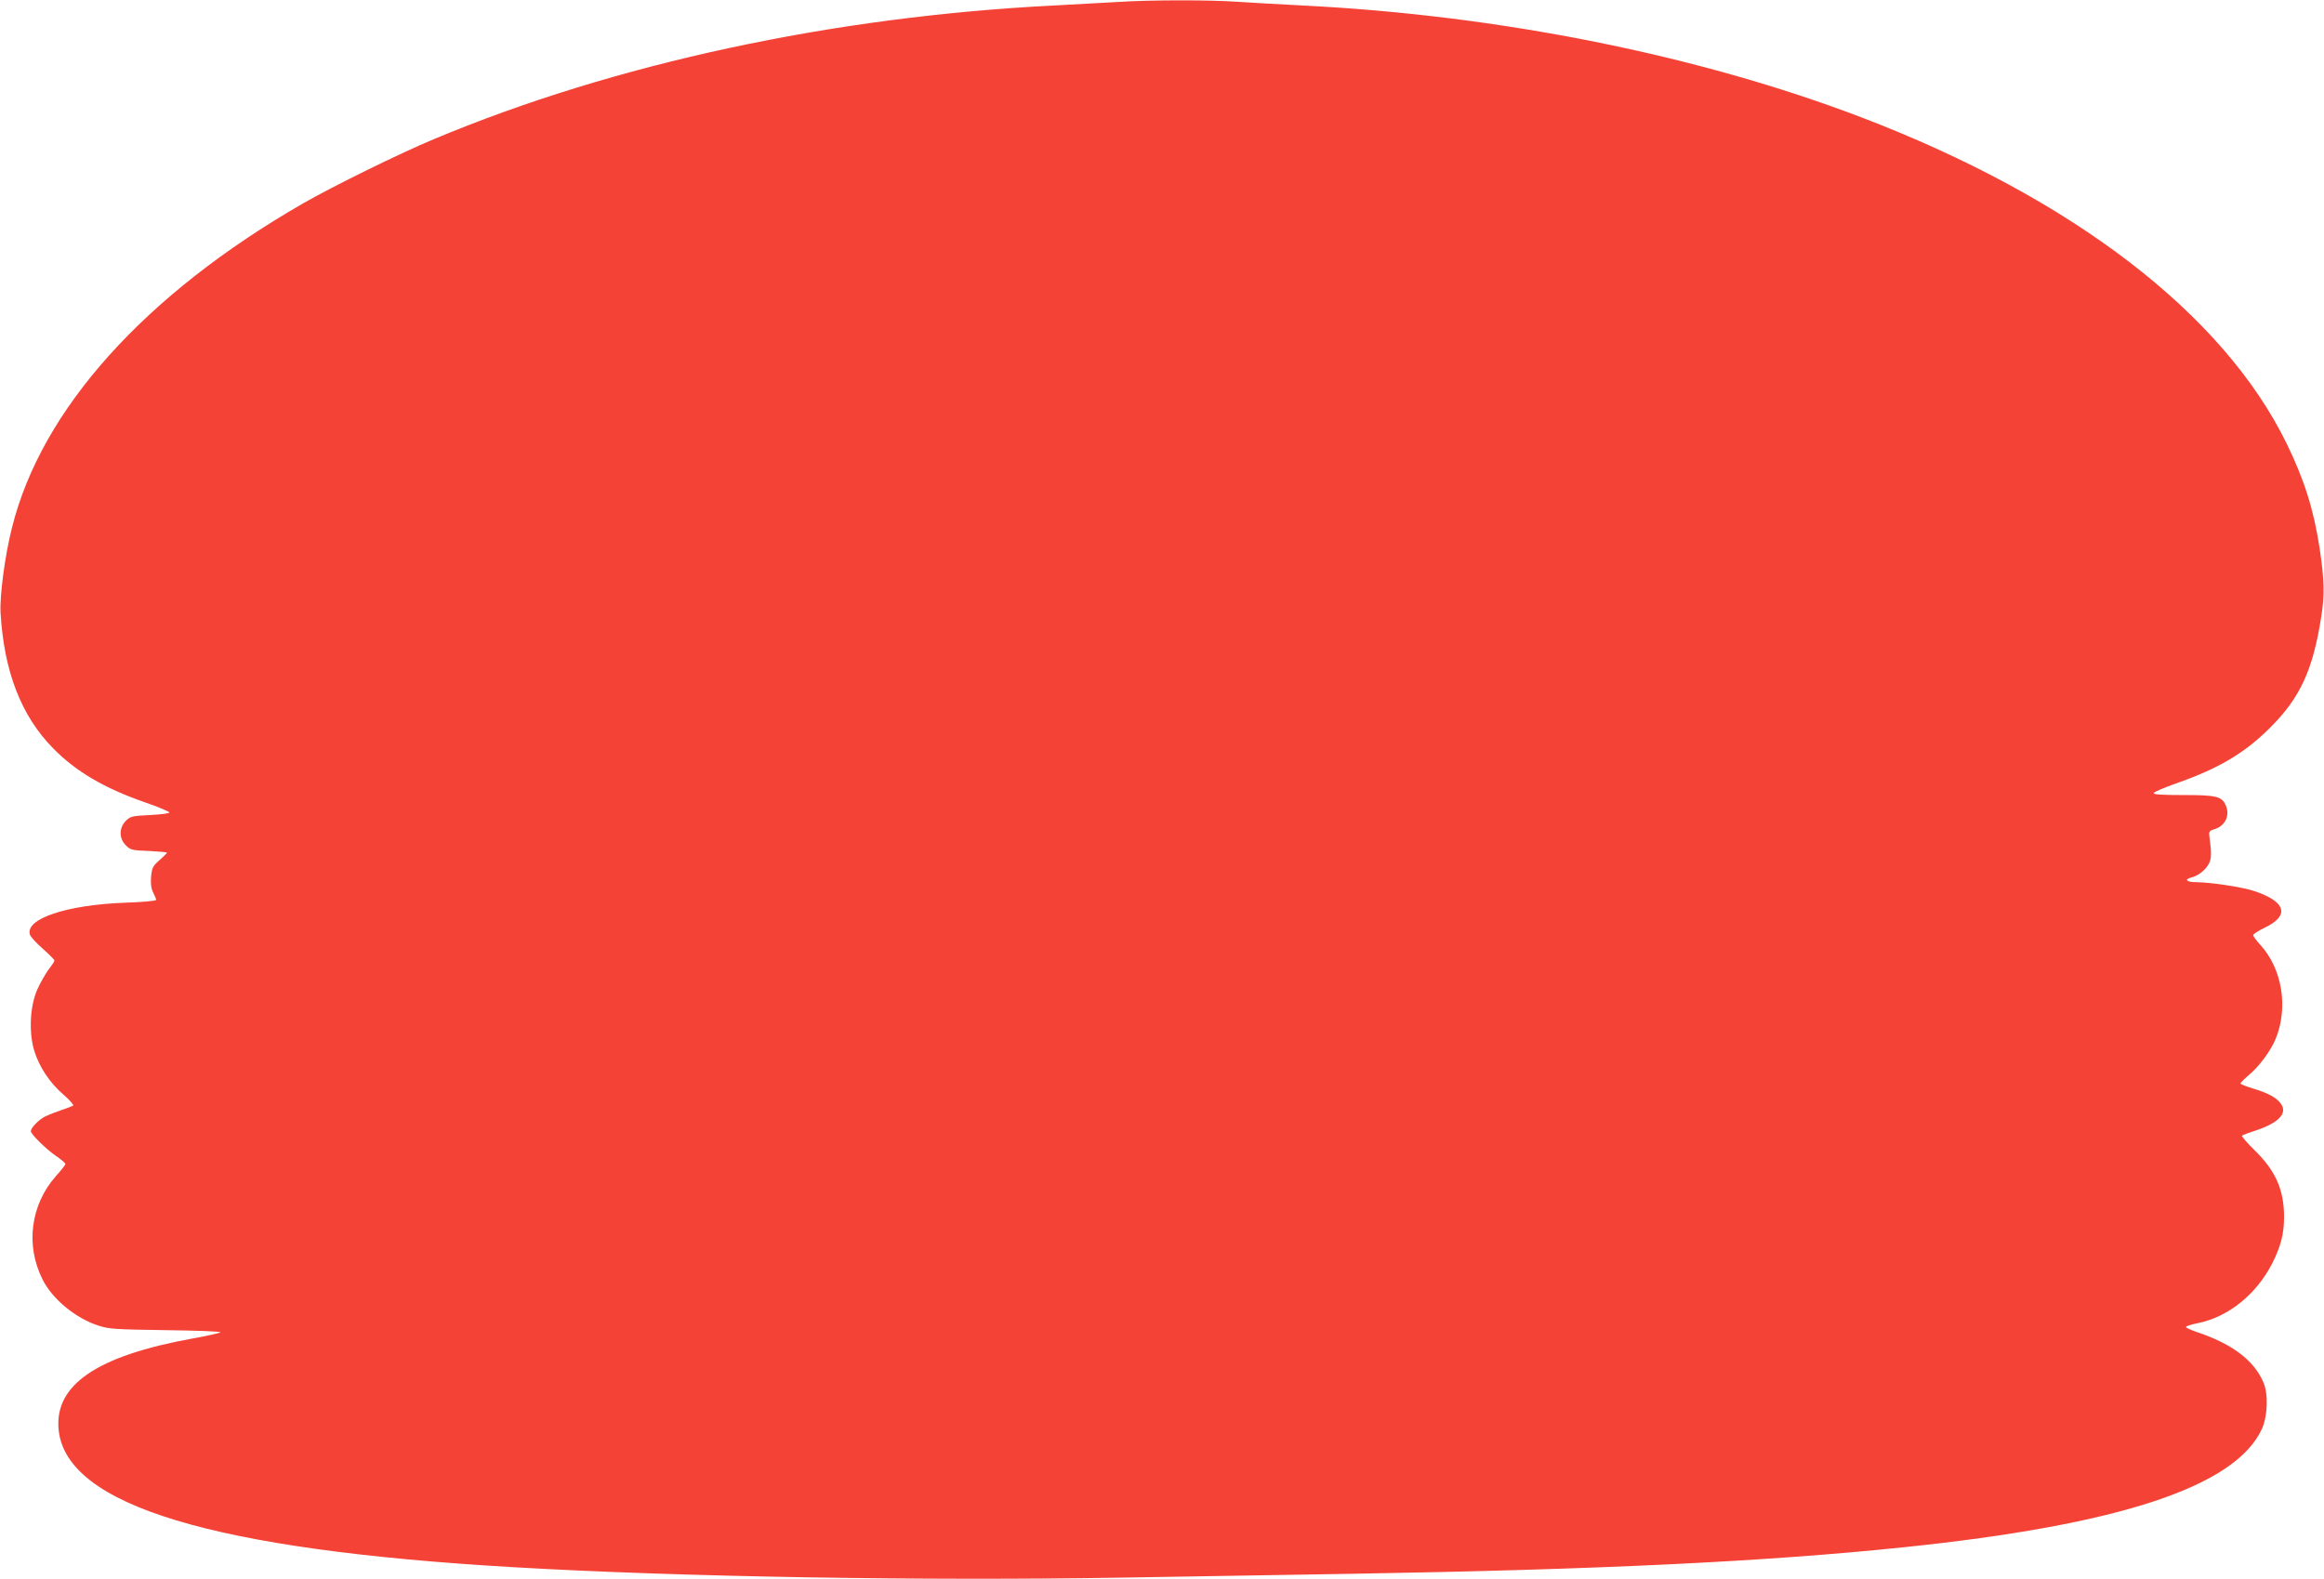 <?xml version="1.0" standalone="no"?>
<!DOCTYPE svg PUBLIC "-//W3C//DTD SVG 20010904//EN"
 "http://www.w3.org/TR/2001/REC-SVG-20010904/DTD/svg10.dtd">
<svg version="1.0" xmlns="http://www.w3.org/2000/svg"
 width="1280pt" height="870pt" viewBox="0 0 1280 870"
 preserveAspectRatio="xMidYMid meet">
<g transform="translate(0,870) scale(0.1,-0.1)"
fill="#f44336" stroke="none">
<path d="M6155 8689 c-66 -4 -221 -12 -345 -19 -1222 -61 -2426 -320 -3419
-736 -194 -81 -555 -259 -721 -354 -874 -503 -1442 -1136 -1604 -1787 -39
-153 -68 -376 -63 -468 19 -324 113 -568 290 -748 126 -128 281 -219 505 -297
73 -25 134 -51 135 -56 1 -5 -46 -11 -105 -14 -101 -5 -109 -7 -135 -32 -38
-39 -38 -97 0 -135 25 -25 34 -28 127 -31 55 -3 100 -7 100 -9 0 -3 -19 -22
-42 -42 -37 -33 -41 -42 -46 -92 -3 -39 1 -65 12 -87 9 -17 16 -35 16 -40 0
-5 -77 -12 -170 -15 -324 -12 -553 -89 -525 -176 3 -12 35 -46 71 -78 35 -31
64 -60 64 -65 0 -4 -15 -27 -33 -50 -17 -24 -45 -72 -61 -108 -41 -91 -48
-235 -18 -337 28 -91 85 -177 161 -243 34 -29 58 -57 54 -61 -5 -3 -33 -14
-63 -24 -30 -10 -71 -26 -92 -36 -35 -18 -78 -62 -78 -81 0 -16 81 -96 135
-134 30 -20 55 -41 55 -47 0 -5 -23 -34 -51 -65 -141 -159 -170 -382 -74 -572
54 -107 180 -211 304 -252 61 -20 91 -22 375 -26 169 -2 304 -7 300 -12 -5 -4
-74 -20 -154 -34 -528 -96 -762 -256 -737 -504 43 -416 850 -660 2507 -756
903 -53 2263 -76 3365 -57 374 6 941 16 1260 21 1355 23 2272 67 3030 146
1189 123 1827 334 1973 652 32 71 36 193 8 257 -53 123 -174 213 -373 279 -29
10 -53 21 -53 26 0 4 28 13 62 20 169 33 324 157 413 330 47 94 65 162 65 255
0 150 -46 254 -161 367 -43 42 -75 79 -70 82 5 4 41 17 81 30 120 41 168 92
135 142 -23 35 -69 61 -152 86 -40 12 -73 25 -73 29 0 4 22 26 49 49 54 45
118 132 144 195 72 174 37 388 -84 520 -21 23 -39 47 -39 53 0 6 29 25 65 42
137 66 116 142 -56 200 -66 23 -241 49 -321 50 -53 0 -71 14 -31 25 39 9 81
42 99 77 15 28 15 60 2 157 -2 19 3 26 26 32 60 17 89 73 66 130 -22 52 -51
59 -235 59 -119 0 -166 3 -163 11 2 6 58 30 123 53 235 82 380 168 521 310
163 163 233 315 279 609 19 118 17 203 -9 376 -33 214 -83 374 -181 576 -348
714 -1179 1353 -2339 1797 -900 344 -1995 564 -3086 618 -118 6 -276 15 -351
20 -154 11 -486 11 -664 -1z"/>
</g>
</svg>
